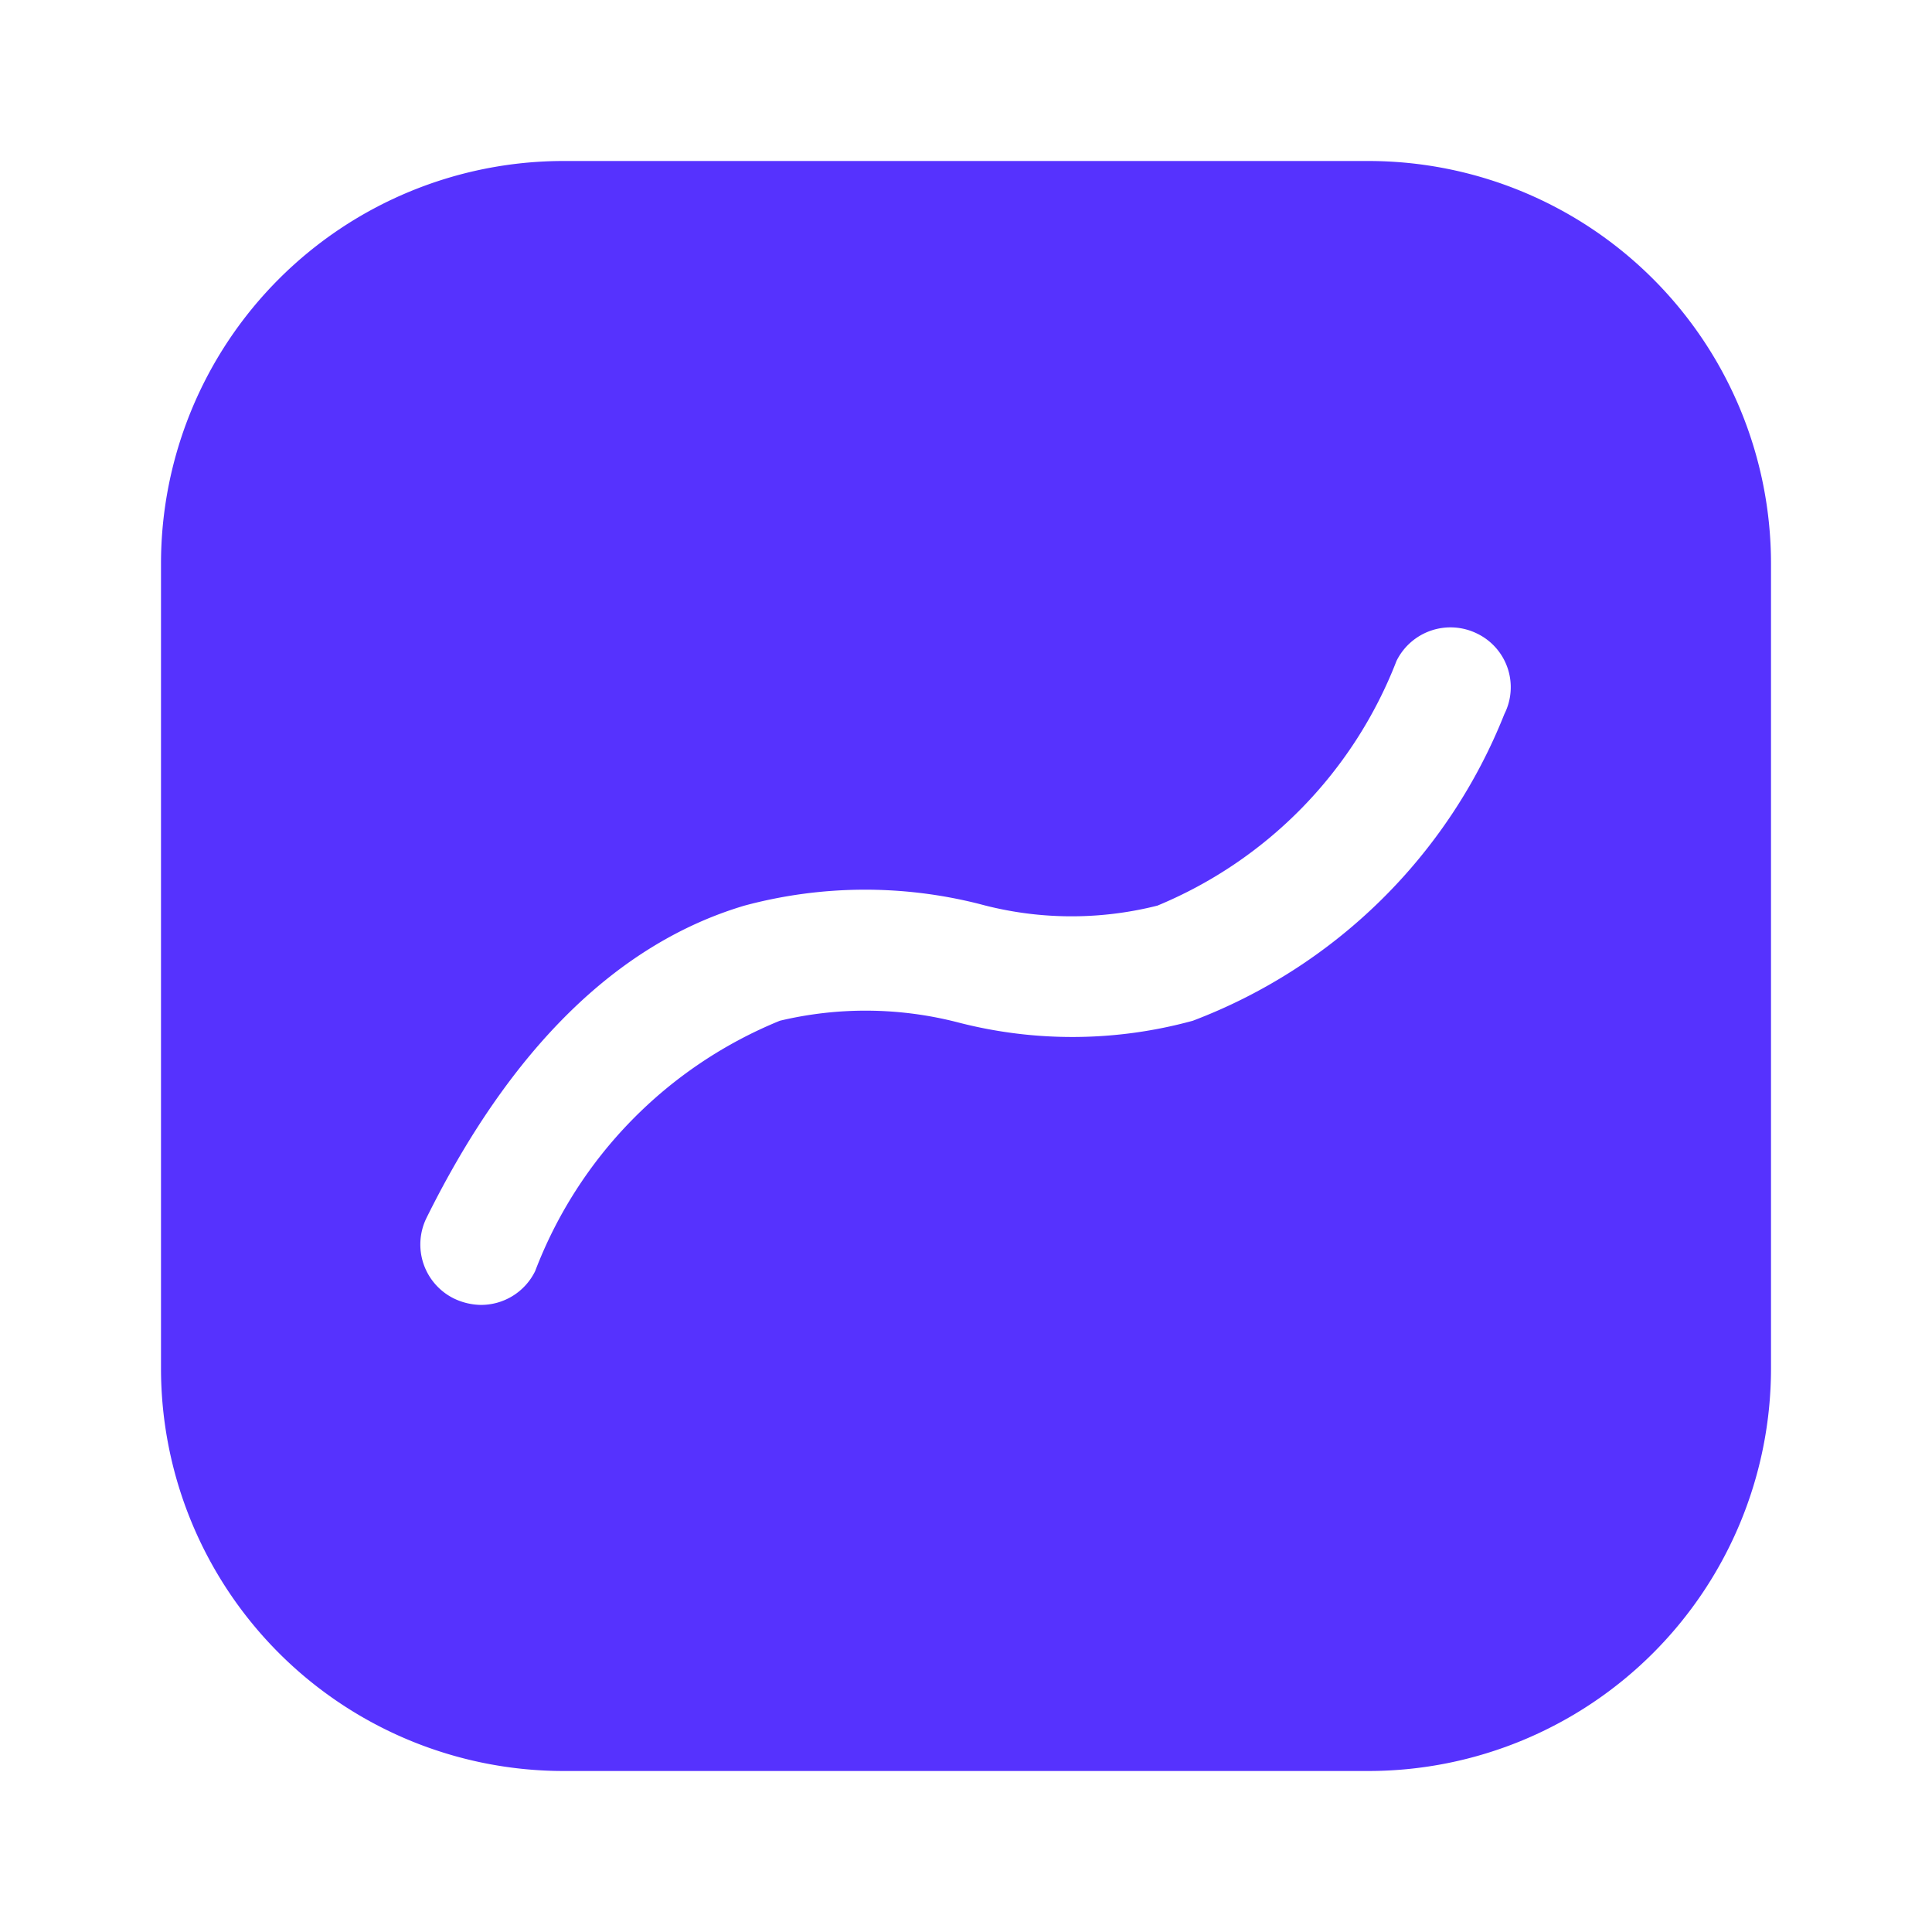 <?xml version="1.0" standalone="no"?><!DOCTYPE svg PUBLIC "-//W3C//DTD SVG 1.1//EN" "http://www.w3.org/Graphics/SVG/1.1/DTD/svg11.dtd"><svg t="1630618942694" class="icon" viewBox="0 0 1024 1024" version="1.1" xmlns="http://www.w3.org/2000/svg" p-id="37087" xmlns:xlink="http://www.w3.org/1999/xlink" width="64" height="64"><defs><style type="text/css"></style></defs><path d="M725.333 85.333H298.667a213.419 213.419 0 0 0-213.333 213.333v426.667a213.419 213.419 0 0 0 213.333 213.333h426.667a213.419 213.419 0 0 0 213.333-213.333V298.667a213.419 213.419 0 0 0-213.333-213.333z m72.021 293.12a287.189 287.189 0 0 1-165.12 162.56 241.323 241.323 0 0 1-124.587 0.853 195.797 195.797 0 0 0-94.293-0.853 232.875 232.875 0 0 0-129.707 132.693 31.915 31.915 0 0 1-29.013 17.92 34.091 34.091 0 0 1-14.08-3.413 31.915 31.915 0 0 1-14.507-42.667c44.373-89.6 101.12-145.493 168.533-165.547a246.187 246.187 0 0 1 124.587-0.853 185.685 185.685 0 0 0 94.293 0.853 230.4 230.4 0 0 0 126.72-129.707 31.915 31.915 0 0 1 42.667-14.507 31.573 31.573 0 0 1 14.507 42.667z" p-id="37088" fill="#5632FE"></path></svg>